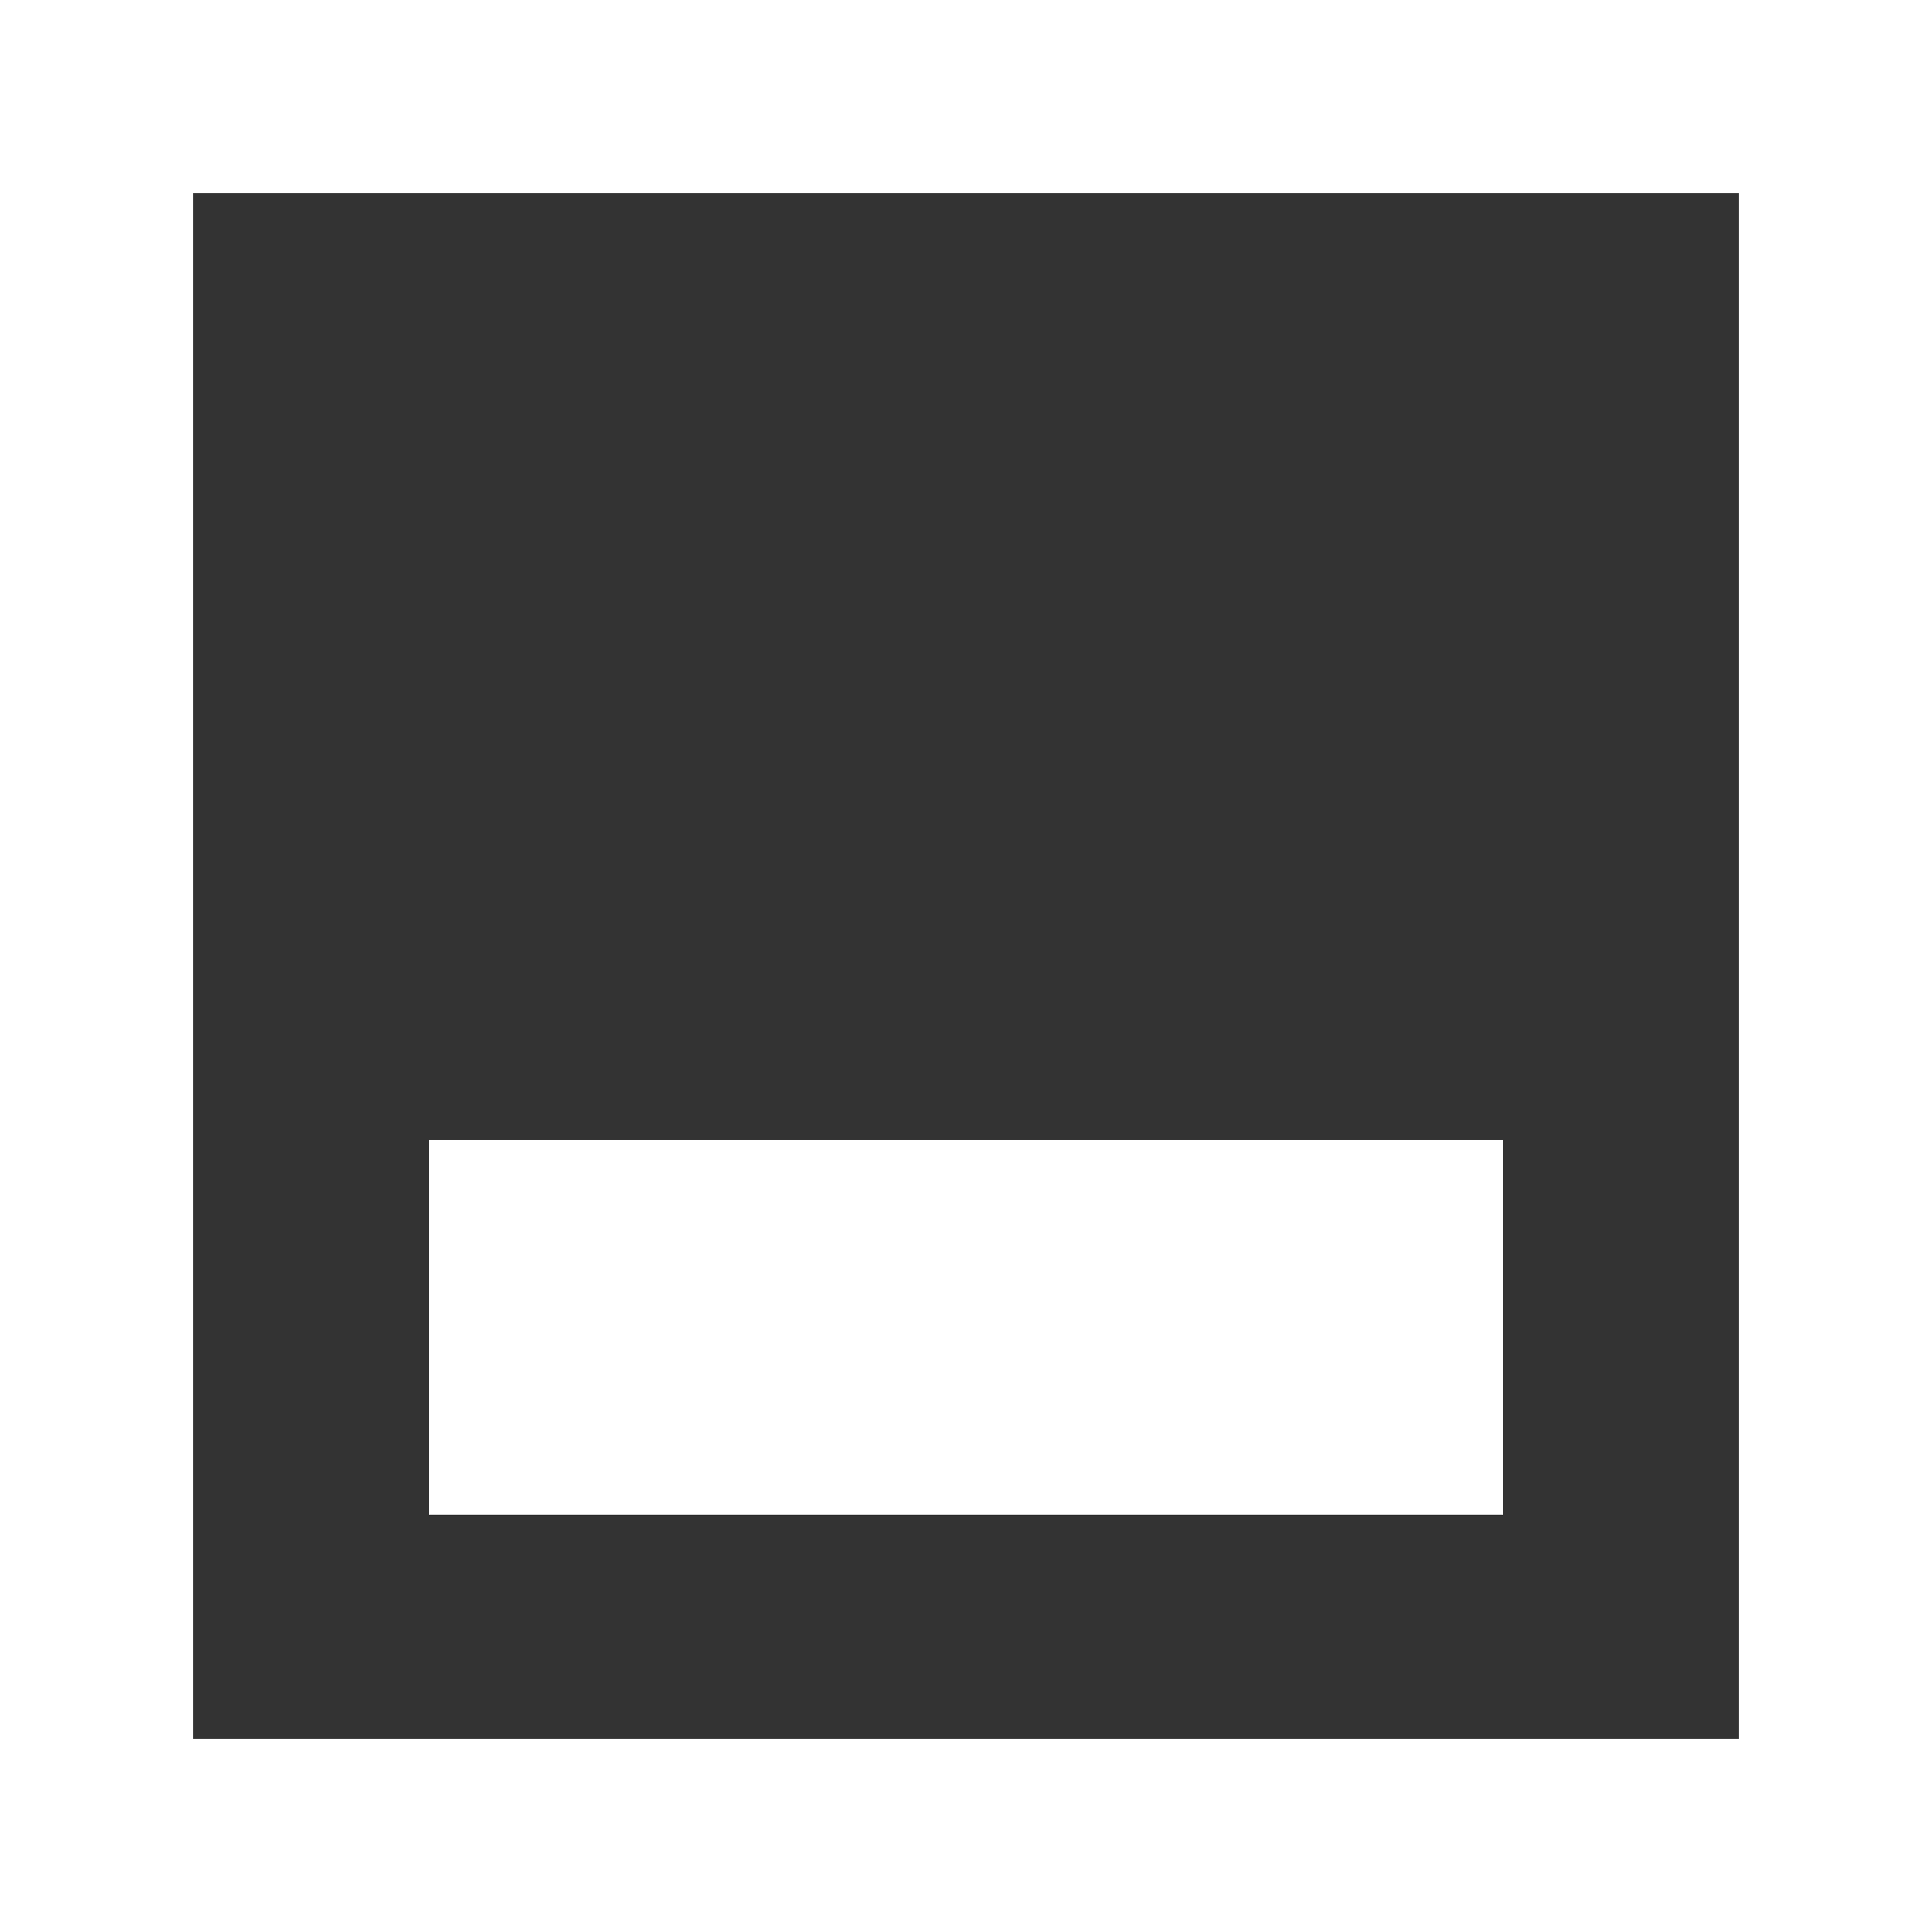<?xml version="1.0" encoding="UTF-8"?>
<svg id="Ebene_1" xmlns="http://www.w3.org/2000/svg" version="1.1" viewBox="0 0 100 100">
  <rect x="0" y="0" width="100" height="100" fill="#333333" stroke="none"/>
  <!-- Generator: Adobe Illustrator 29.8.1, SVG Export Plug-In . SVG Version: 2.1.1 Build 2)  -->
  <defs>
    <style>
      .st0 {
        fill: #fff;
      }
    </style>
  </defs>
  <path class="st0" d="M90,10v80H10V10h80M100,0H0v100h100V0h0Z"/>
  <polygon class="st0" points="77.8 59 22.2 59 22.2 78.4 77.8 78.4 77.8 59 77.8 59"/>
</svg>